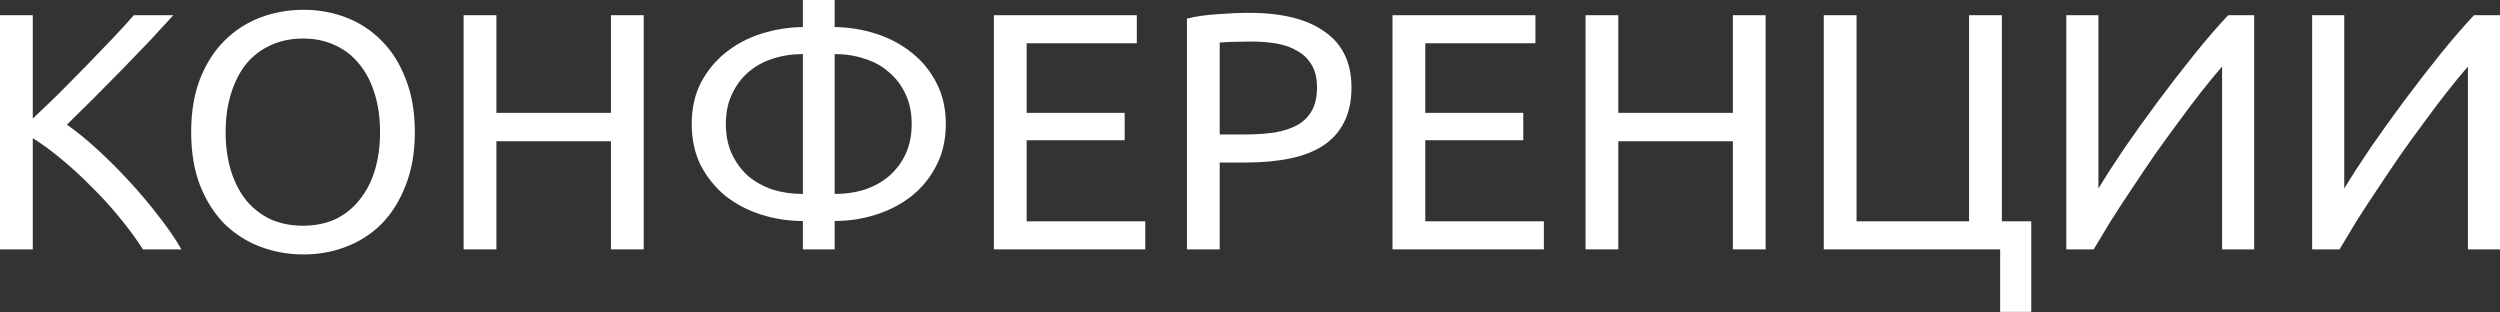 <?xml version="1.0" encoding="UTF-8"?> <svg xmlns="http://www.w3.org/2000/svg" width="296" height="37" viewBox="0 0 296 37" fill="none"><rect x="0" y="0" width="296" height="37" fill="#333333" stroke="none"/> <path d="M20.523 1.8C19.697 2.707 18.763 3.721 17.723 4.841C16.683 5.934 15.589 7.068 14.443 8.241C13.322 9.388 12.202 10.522 11.082 11.642C9.962 12.762 8.908 13.802 7.921 14.762C9.068 15.563 10.282 16.549 11.562 17.723C12.842 18.897 14.096 20.15 15.323 21.484C16.549 22.817 17.696 24.177 18.763 25.564C19.857 26.951 20.764 28.271 21.484 29.525H16.923C16.123 28.271 15.203 27.018 14.162 25.764C13.122 24.484 12.015 23.271 10.842 22.124C9.695 20.95 8.521 19.87 7.321 18.883C6.148 17.896 5.001 17.056 3.881 16.363V29.525H0V1.8H3.881V14.042C4.814 13.162 5.841 12.175 6.961 11.082C8.081 9.962 9.188 8.842 10.282 7.721C11.375 6.601 12.402 5.534 13.362 4.521C14.349 3.481 15.176 2.574 15.843 1.8H20.523Z" fill="white"></path> <path d="M22.634 15.643C22.634 13.269 22.981 11.175 23.674 9.362C24.394 7.548 25.354 6.041 26.555 4.841C27.781 3.614 29.195 2.694 30.795 2.08C32.422 1.467 34.142 1.16 35.956 1.16C37.743 1.16 39.423 1.467 40.997 2.08C42.597 2.694 43.998 3.614 45.198 4.841C46.398 6.041 47.345 7.548 48.038 9.362C48.758 11.175 49.118 13.269 49.118 15.643C49.118 18.016 48.758 20.11 48.038 21.924C47.345 23.737 46.398 25.258 45.198 26.485C43.998 27.685 42.597 28.592 40.997 29.205C39.423 29.818 37.743 30.125 35.956 30.125C34.142 30.125 32.422 29.818 30.795 29.205C29.195 28.592 27.781 27.685 26.555 26.485C25.354 25.258 24.394 23.737 23.674 21.924C22.981 20.11 22.634 18.016 22.634 15.643ZM26.715 15.643C26.715 17.323 26.928 18.857 27.355 20.244C27.781 21.604 28.381 22.764 29.155 23.724C29.955 24.684 30.915 25.431 32.035 25.965C33.182 26.471 34.463 26.725 35.876 26.725C37.29 26.725 38.557 26.471 39.677 25.965C40.797 25.431 41.744 24.684 42.517 23.724C43.317 22.764 43.931 21.604 44.358 20.244C44.784 18.857 44.998 17.323 44.998 15.643C44.998 13.962 44.784 12.442 44.358 11.082C43.931 9.695 43.317 8.521 42.517 7.561C41.744 6.601 40.797 5.868 39.677 5.361C38.557 4.827 37.29 4.561 35.876 4.561C34.463 4.561 33.182 4.827 32.035 5.361C30.915 5.868 29.955 6.601 29.155 7.561C28.381 8.521 27.781 9.695 27.355 11.082C26.928 12.442 26.715 13.962 26.715 15.643Z" fill="white"></path> <path d="M72.335 1.8H76.216V29.525H72.335V16.723H58.773V29.525H54.892V1.8H58.773V13.362H72.335V1.8Z" fill="white"></path> <path d="M98.823 22.964C100.103 22.964 101.29 22.791 102.384 22.444C103.504 22.07 104.464 21.537 105.264 20.844C106.091 20.123 106.744 19.257 107.224 18.243C107.704 17.203 107.944 16.016 107.944 14.682C107.944 13.349 107.704 12.175 107.224 11.162C106.744 10.122 106.091 9.255 105.264 8.561C104.464 7.841 103.504 7.308 102.384 6.961C101.29 6.588 100.103 6.401 98.823 6.401V22.964ZM95.062 26.165C93.355 26.165 91.702 25.911 90.101 25.404C88.528 24.898 87.128 24.164 85.901 23.204C84.701 22.217 83.727 21.017 82.98 19.603C82.26 18.163 81.9 16.523 81.9 14.682C81.9 12.842 82.26 11.215 82.98 9.802C83.727 8.388 84.701 7.201 85.901 6.241C87.128 5.254 88.528 4.507 90.101 4.001C91.702 3.494 93.355 3.227 95.062 3.201V0H98.823V3.201C100.53 3.227 102.17 3.494 103.744 4.001C105.317 4.507 106.718 5.254 107.944 6.241C109.171 7.201 110.145 8.388 110.865 9.802C111.612 11.215 111.985 12.842 111.985 14.682C111.985 16.523 111.612 18.163 110.865 19.603C110.145 21.017 109.171 22.217 107.944 23.204C106.718 24.164 105.317 24.898 103.744 25.404C102.17 25.911 100.53 26.165 98.823 26.165V29.525H95.062V26.165ZM95.062 6.401C93.782 6.401 92.582 6.588 91.462 6.961C90.368 7.308 89.408 7.841 88.581 8.561C87.781 9.255 87.141 10.122 86.661 11.162C86.181 12.175 85.941 13.349 85.941 14.682C85.941 16.016 86.181 17.203 86.661 18.243C87.141 19.257 87.781 20.123 88.581 20.844C89.408 21.537 90.368 22.07 91.462 22.444C92.582 22.791 93.782 22.964 95.062 22.964V6.401Z" fill="white"></path> <path d="M117.676 29.525V1.8H134.599V5.121H121.557V13.362H133.159V16.603H121.557V26.204H135.6V29.525H117.676Z" fill="white"></path> <path d="M147.893 1.52C151.787 1.52 154.774 2.267 156.855 3.761C158.962 5.228 160.015 7.428 160.015 10.362C160.015 11.962 159.722 13.336 159.135 14.482C158.575 15.603 157.748 16.523 156.655 17.243C155.588 17.936 154.281 18.443 152.734 18.763C151.187 19.083 149.44 19.243 147.493 19.243H144.413V29.525H140.532V2.2C141.625 1.934 142.839 1.76 144.173 1.68C145.533 1.574 146.773 1.52 147.893 1.52ZM148.213 4.921C146.56 4.921 145.293 4.961 144.413 5.041V15.923H147.333C148.667 15.923 149.867 15.843 150.934 15.683C152.001 15.496 152.894 15.203 153.614 14.803C154.361 14.376 154.934 13.802 155.334 13.082C155.735 12.362 155.935 11.442 155.935 10.322C155.935 9.255 155.721 8.375 155.294 7.681C154.894 6.988 154.334 6.441 153.614 6.041C152.921 5.614 152.107 5.321 151.174 5.161C150.24 5.001 149.253 4.921 148.213 4.921Z" fill="white"></path> <path d="M164.872 29.525V1.8H181.795V5.121H168.753V13.362H180.355V16.603H168.753V26.204H182.795V29.525H164.872Z" fill="white"></path> <path d="M205.171 1.8H209.051V29.525H205.171V16.723H191.608V29.525H187.728V1.8H191.608V13.362H205.171V1.8Z" fill="white"></path> <path d="M237.019 26.204H240.5V36.926H236.819V29.525H215.935V1.8H219.816V26.204H233.138V1.8H237.019V26.204Z" fill="white"></path> <path d="M244.651 29.525V1.8H248.452V22.324C249.305 20.91 250.346 19.297 251.573 17.483C252.826 15.669 254.146 13.829 255.533 11.962C256.947 10.068 258.36 8.241 259.774 6.481C261.214 4.694 262.561 3.134 263.815 1.8H266.895V29.525H263.095V7.881C262.348 8.735 261.534 9.722 260.654 10.842C259.774 11.962 258.867 13.162 257.934 14.443C257 15.696 256.053 17.003 255.093 18.363C254.16 19.723 253.253 21.07 252.373 22.404C251.493 23.711 250.666 24.978 249.892 26.204C249.145 27.431 248.479 28.538 247.892 29.525H244.651Z" fill="white"></path> <path d="M273.758 29.525V1.8H277.559V22.324C278.412 20.91 279.452 19.297 280.679 17.483C281.933 15.669 283.253 13.829 284.64 11.962C286.053 10.068 287.467 8.241 288.88 6.481C290.321 4.694 291.668 3.134 292.921 1.8H296.002V29.525H292.201V7.881C291.454 8.735 290.641 9.722 289.761 10.842C288.88 11.962 287.974 13.162 287.04 14.443C286.107 15.696 285.16 17.003 284.2 18.363C283.266 19.723 282.359 21.07 281.479 22.404C280.599 23.711 279.772 24.978 278.999 26.204C278.252 27.431 277.585 28.538 276.998 29.525H273.758Z" fill="white"></path> </svg> 